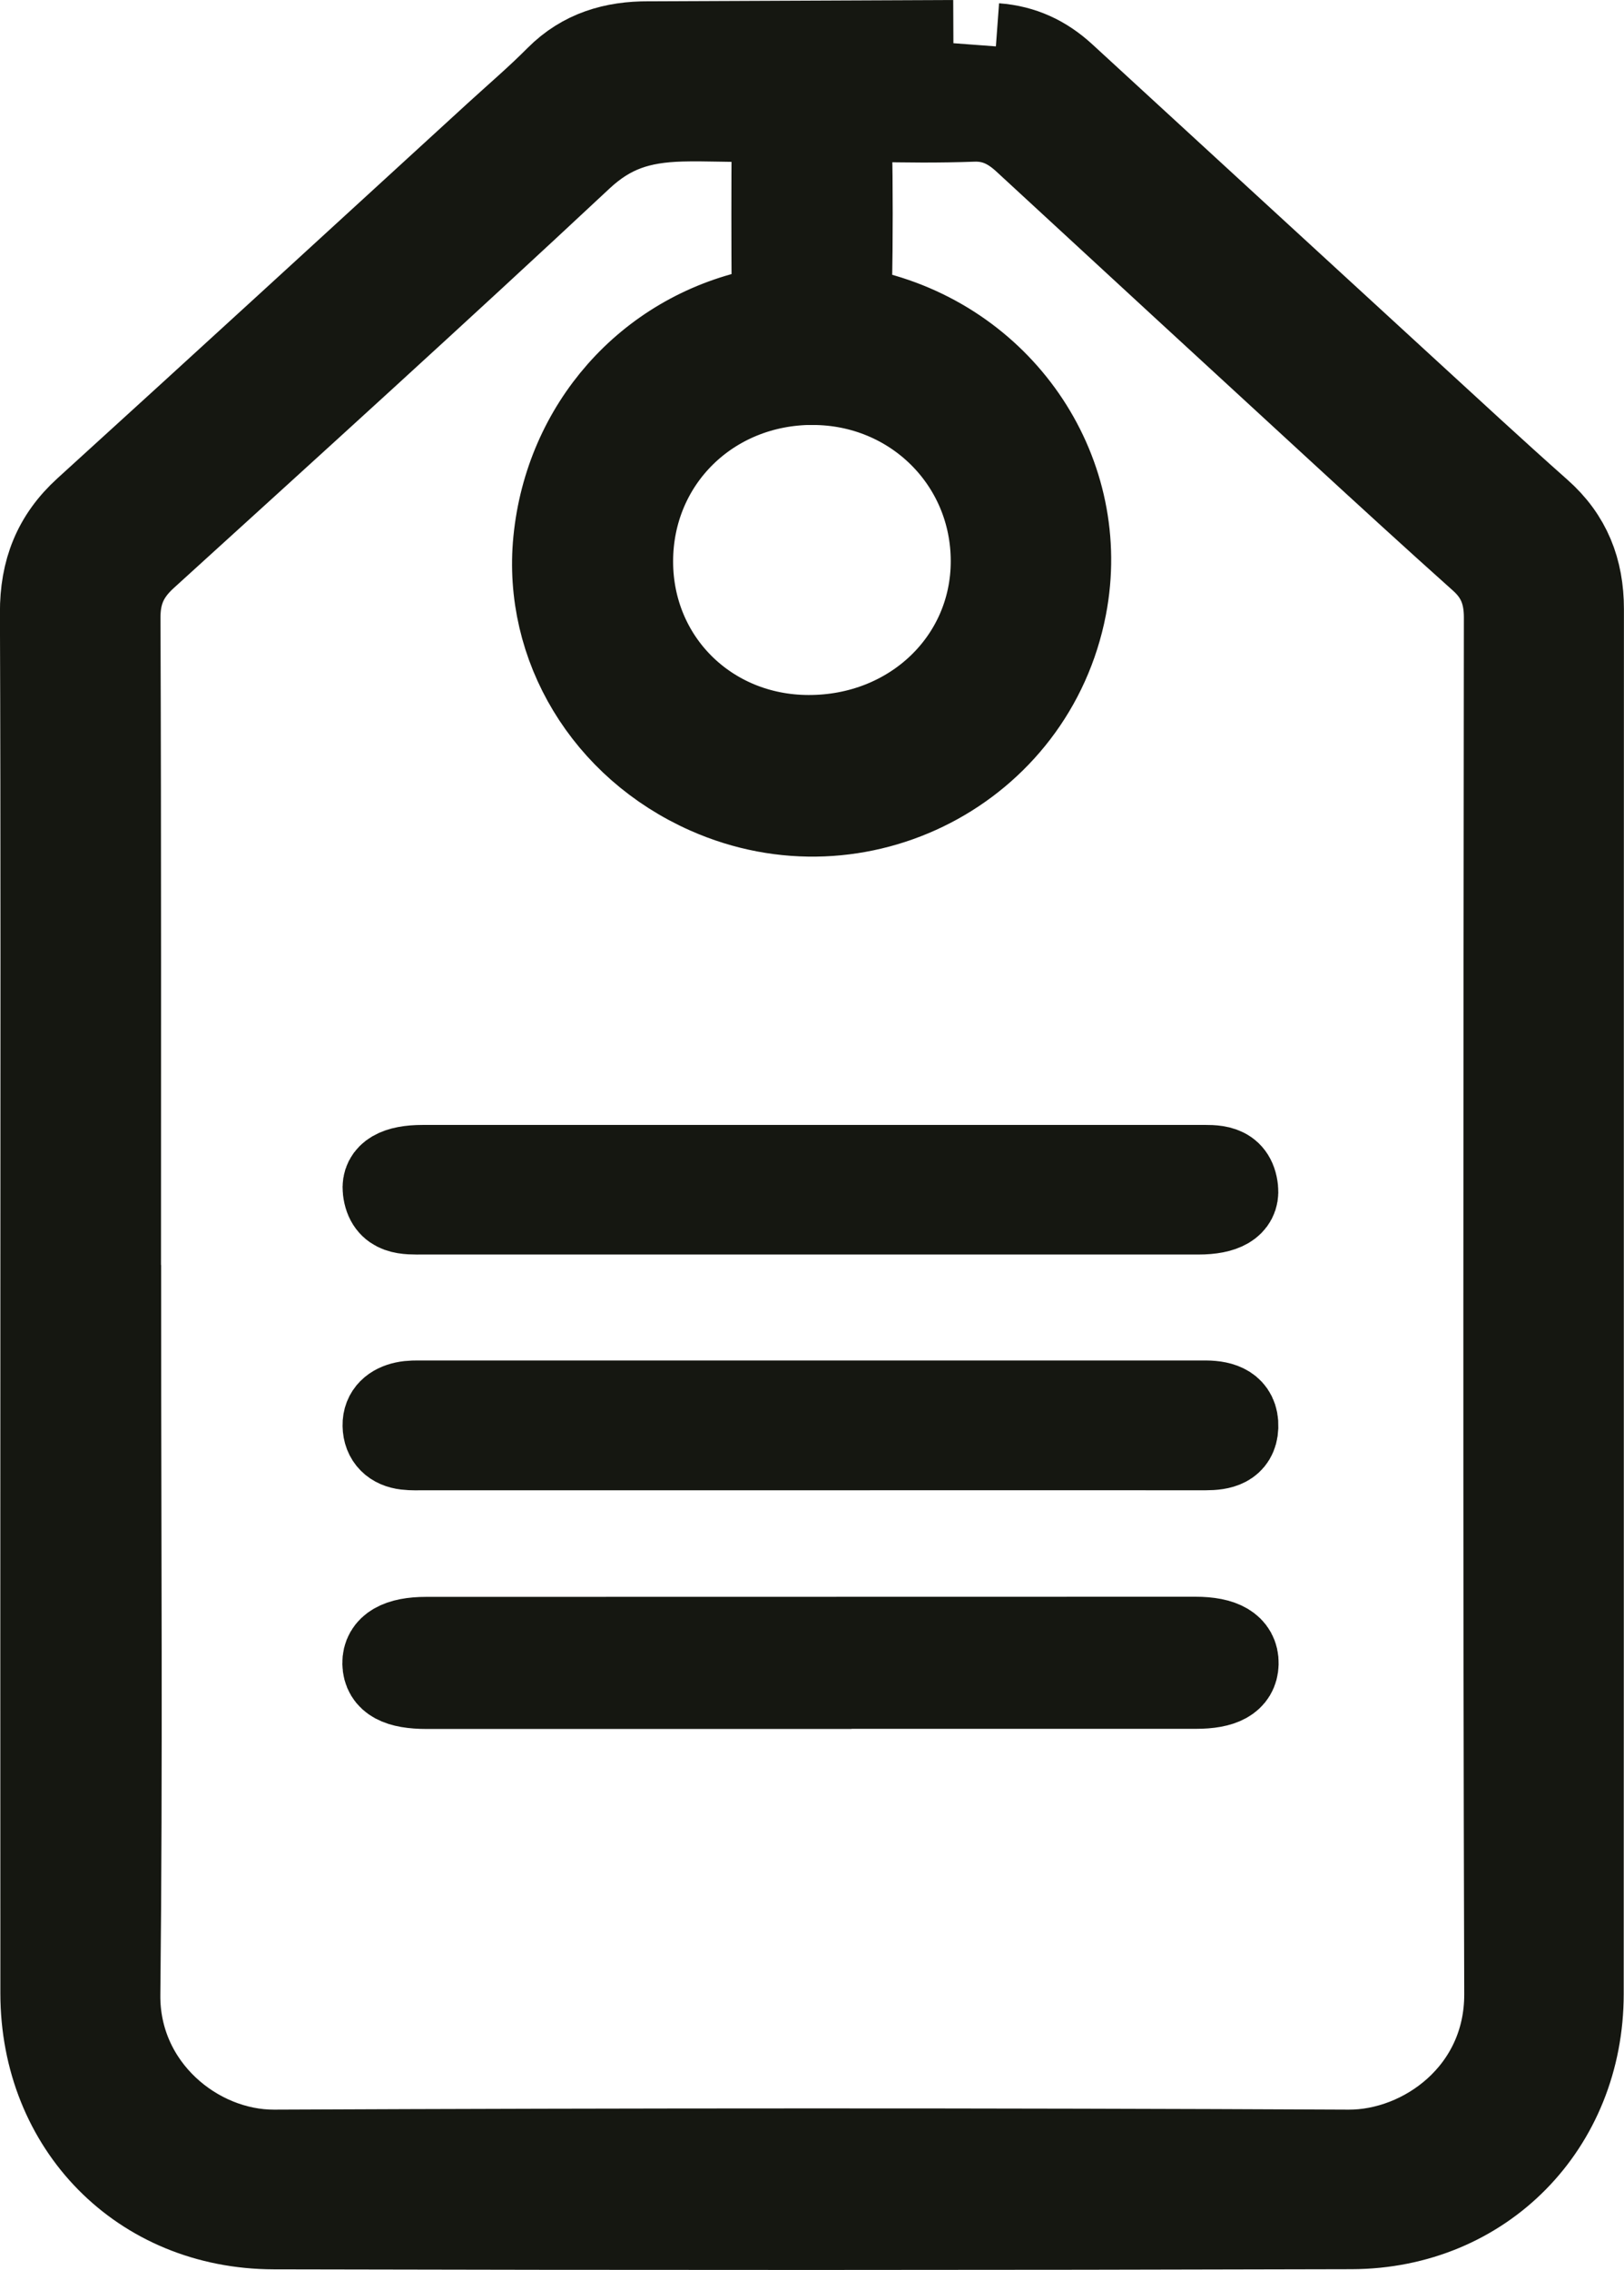 <?xml version="1.0" encoding="UTF-8"?><svg id="Layer_2" xmlns="http://www.w3.org/2000/svg" viewBox="0 0 225.56 315.16"><g id="Layer_1-2"><path d="M132.42,6l-42.35.18c-4.78-.02-9.04,1.2-12.55,4.72-2.71,2.73-5.64,5.24-8.49,7.84-18.99,17.38-37.96,34.79-57.01,52.1-4.27,3.88-6.05,8.46-6.03,14.22.12,31.95.06,63.9.06,95.85s-.02,63.9,0,95.85c.02,18.38,13.55,32.26,31.97,32.3,49.9.12,99.8.12,149.7-.02,18.19-.05,31.79-13.99,31.8-32.2.03-64.09,0-128.18.03-192.27,0-5.41-1.73-9.85-5.82-13.47-6.33-5.61-12.53-11.36-18.76-17.07-15.78-14.48-31.56-28.98-47.33-43.47-2.65-2.43-5.65-3.85-9.32-4.12M187.25,298.89c-49.71-.24-99.43-.22-149.14,0-10.9.05-21.98-9.04-21.84-21.98.35-31.76.11-63.53.11-95.29h-.02c0-31.95.05-63.9-.07-95.86-.01-3.64,1.19-6.18,3.81-8.56,20.23-18.39,40.49-36.75,60.46-55.41,4.18-3.9,8.29-5.19,14.01-5.36,3.54-.1,7.14.12,10.71.05,1.69-.03,2.35.63,2.34,2.32-.05,7.33-.05,14.66,0,21.99,0,1.65-.72,2.18-2.29,2.52-15.35,3.31-26.5,15.98-28.05,31.74-1.44,14.62,6.97,28.54,21.02,34.77,20.98,9.31,45.08-3.17,49.41-25.59,3.53-18.28-8.2-36.17-26.85-40.68-2.33-.56-3-1.5-2.96-3.76.12-6.76.12-13.53,0-20.3-.04-2.38.87-3.1,3.15-3.03,4.7.13,9.4.16,14.09-.01,2.98-.11,5.23,1.03,7.32,2.96,14.5,13.38,29.01,26.75,43.54,40.1,6.57,6.04,13.15,12.07,19.81,18.02,2.5,2.23,3.51,4.79,3.51,8.17-.06,63.72-.15,127.43.05,191.15.04,13.69-11.59,22.09-22.1,22.04ZM112.87,53c14.04,0,25.19,11.02,25.18,24.92,0,13.82-11.33,24.62-25.79,24.57-13.94-.04-24.77-10.77-24.77-24.54,0-14.04,11.09-24.95,25.38-24.96Z" style="fill:#151711; stroke:#151711; stroke-miterlimit:10; stroke-width:12px;"/><path d="M112.27,234.04c-17.66,0-35.32,0-52.99,0-3.89,0-5.69-.97-5.73-3.11-.04-2.11,1.88-3.23,5.65-3.23,35.61,0,71.21-.01,106.82-.02,3.75,0,5.63,1.12,5.57,3.29-.05,2.05-1.81,3.05-5.49,3.05-17.94,0-35.89,0-53.83,0Z" style="fill:#151711; stroke:#151711; stroke-miterlimit:10; stroke-width:12px;"/><path d="M112.49,200.9c-17.85,0-35.7,0-53.55,0-.85,0-1.7.04-2.53-.06-1.72-.2-2.8-1.2-2.83-2.94-.03-1.65,1.1-2.54,2.61-2.87.81-.18,1.68-.15,2.52-.15,35.89,0,71.77,0,107.66,0,.38,0,.75,0,1.13,0,2.19.02,4.14.65,4.05,3.21-.09,2.43-2.04,2.81-4.09,2.81-18.32-.01-36.64,0-54.96,0Z" style="fill:#151711; stroke:#151711; stroke-miterlimit:10; stroke-width:12px;"/><path d="M112.83,162.18c17.86,0,35.71,0,53.57,0,2.29,0,4.79-.24,5.13,2.95.21,2.01-1.62,3.04-5.08,3.04-35.9,0-71.8,0-107.7,0-2.29,0-4.79.19-5.15-2.97-.23-2.01,1.6-3.02,5.1-3.02,18.04,0,36.09,0,54.13,0Z" style="fill:#151711; stroke:#151711; stroke-miterlimit:10; stroke-width:12px;"/></g></svg>
